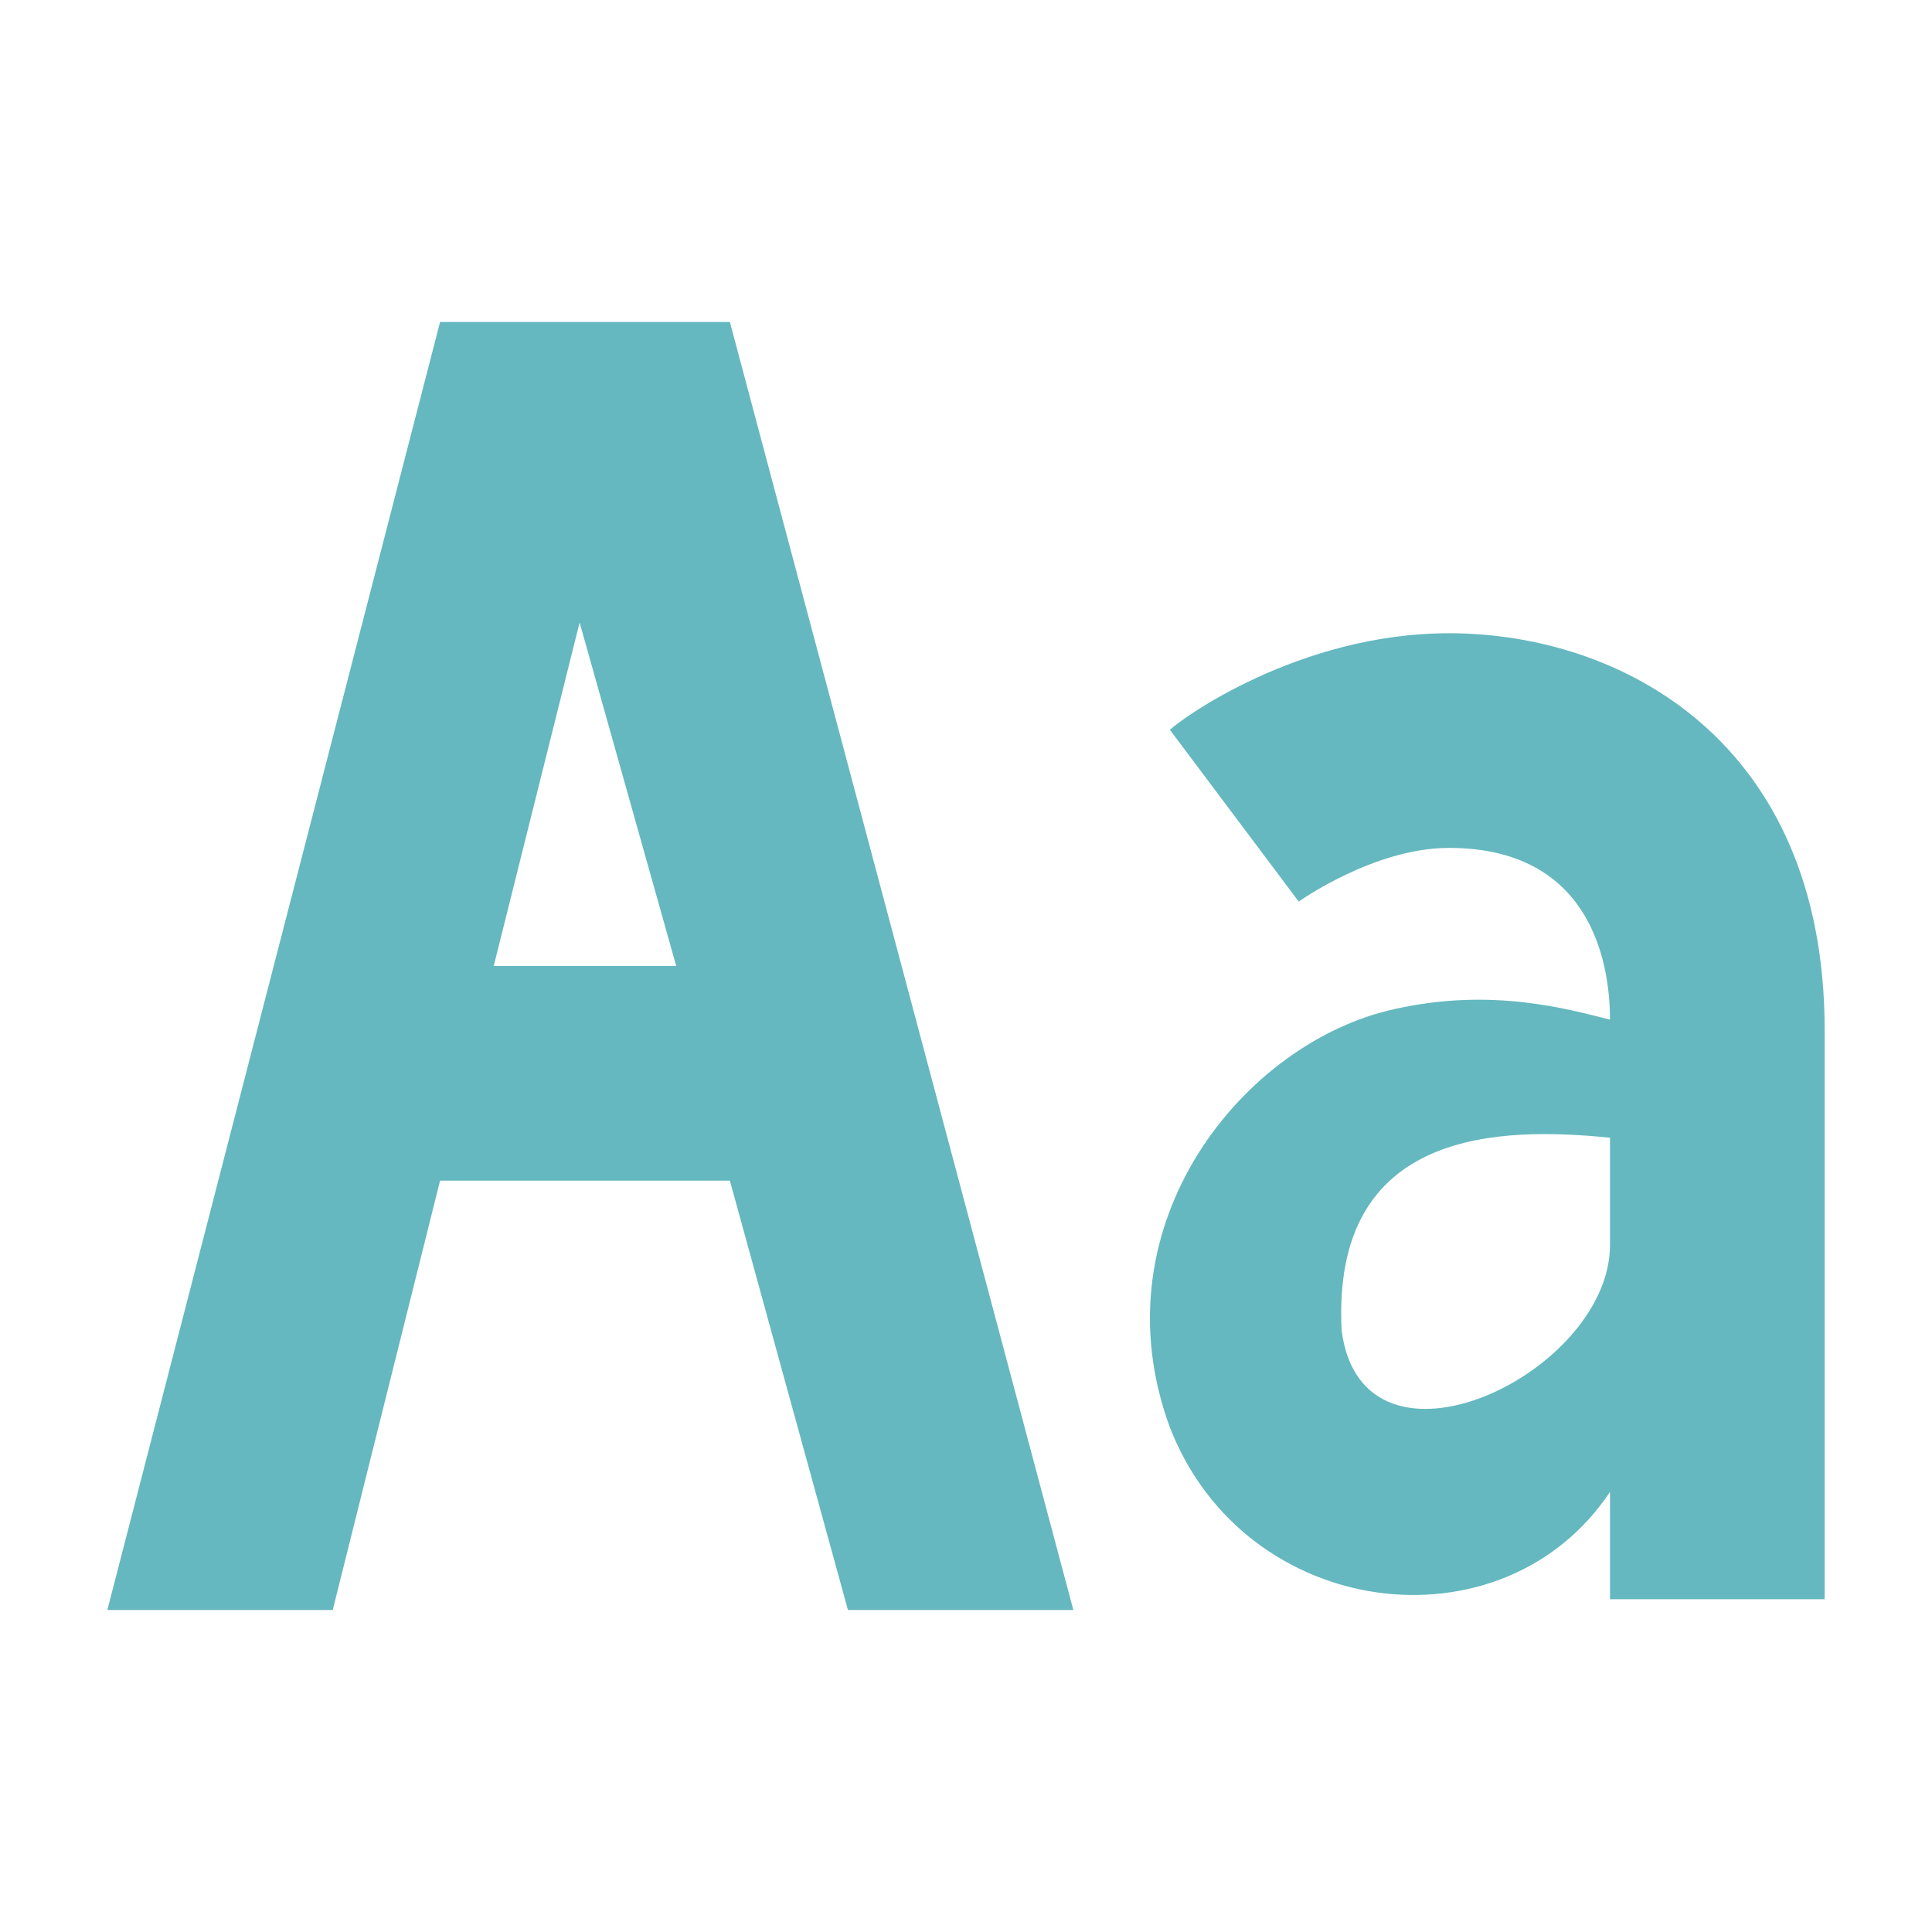 <svg height="96" viewBox="0 0 96 96" width="96" xmlns="http://www.w3.org/2000/svg"><g fill="none" fill-rule="evenodd" transform="translate(5.333 5.333)"><path d="m0 0h85.333v85.333h-85.333z"/><path d="m66.667 26.133c-7.467 0-13.333 4.267-13.867 4.8l6.4 8.533s3.733-2.667 7.467-2.667c7.467 0 8 6.4 8 8.533-2.133-.533-5.867-1.6-10.667-.533-7.467 1.6-14.933 10.667-11.2 20.8 3.733 9.6 16.533 11.2 21.867 3.2v5.333h10.667v-28.267c0-14.4-10.133-19.733-18.667-19.733m-5.333 34.667c-.533-10.133 8-10.133 13.333-9.6v5.333c0 6.4-12.267 12.267-13.333 4.267m-24.533 13.867h11.2l-17.067-64h-14.4l-16.533 64h11.2l5.333-21.333h14.4zm-17.6-32 4.267-17.067 4.8 17.067z" fill="#65b8bf" fill-rule="nonzero"/></g></svg>